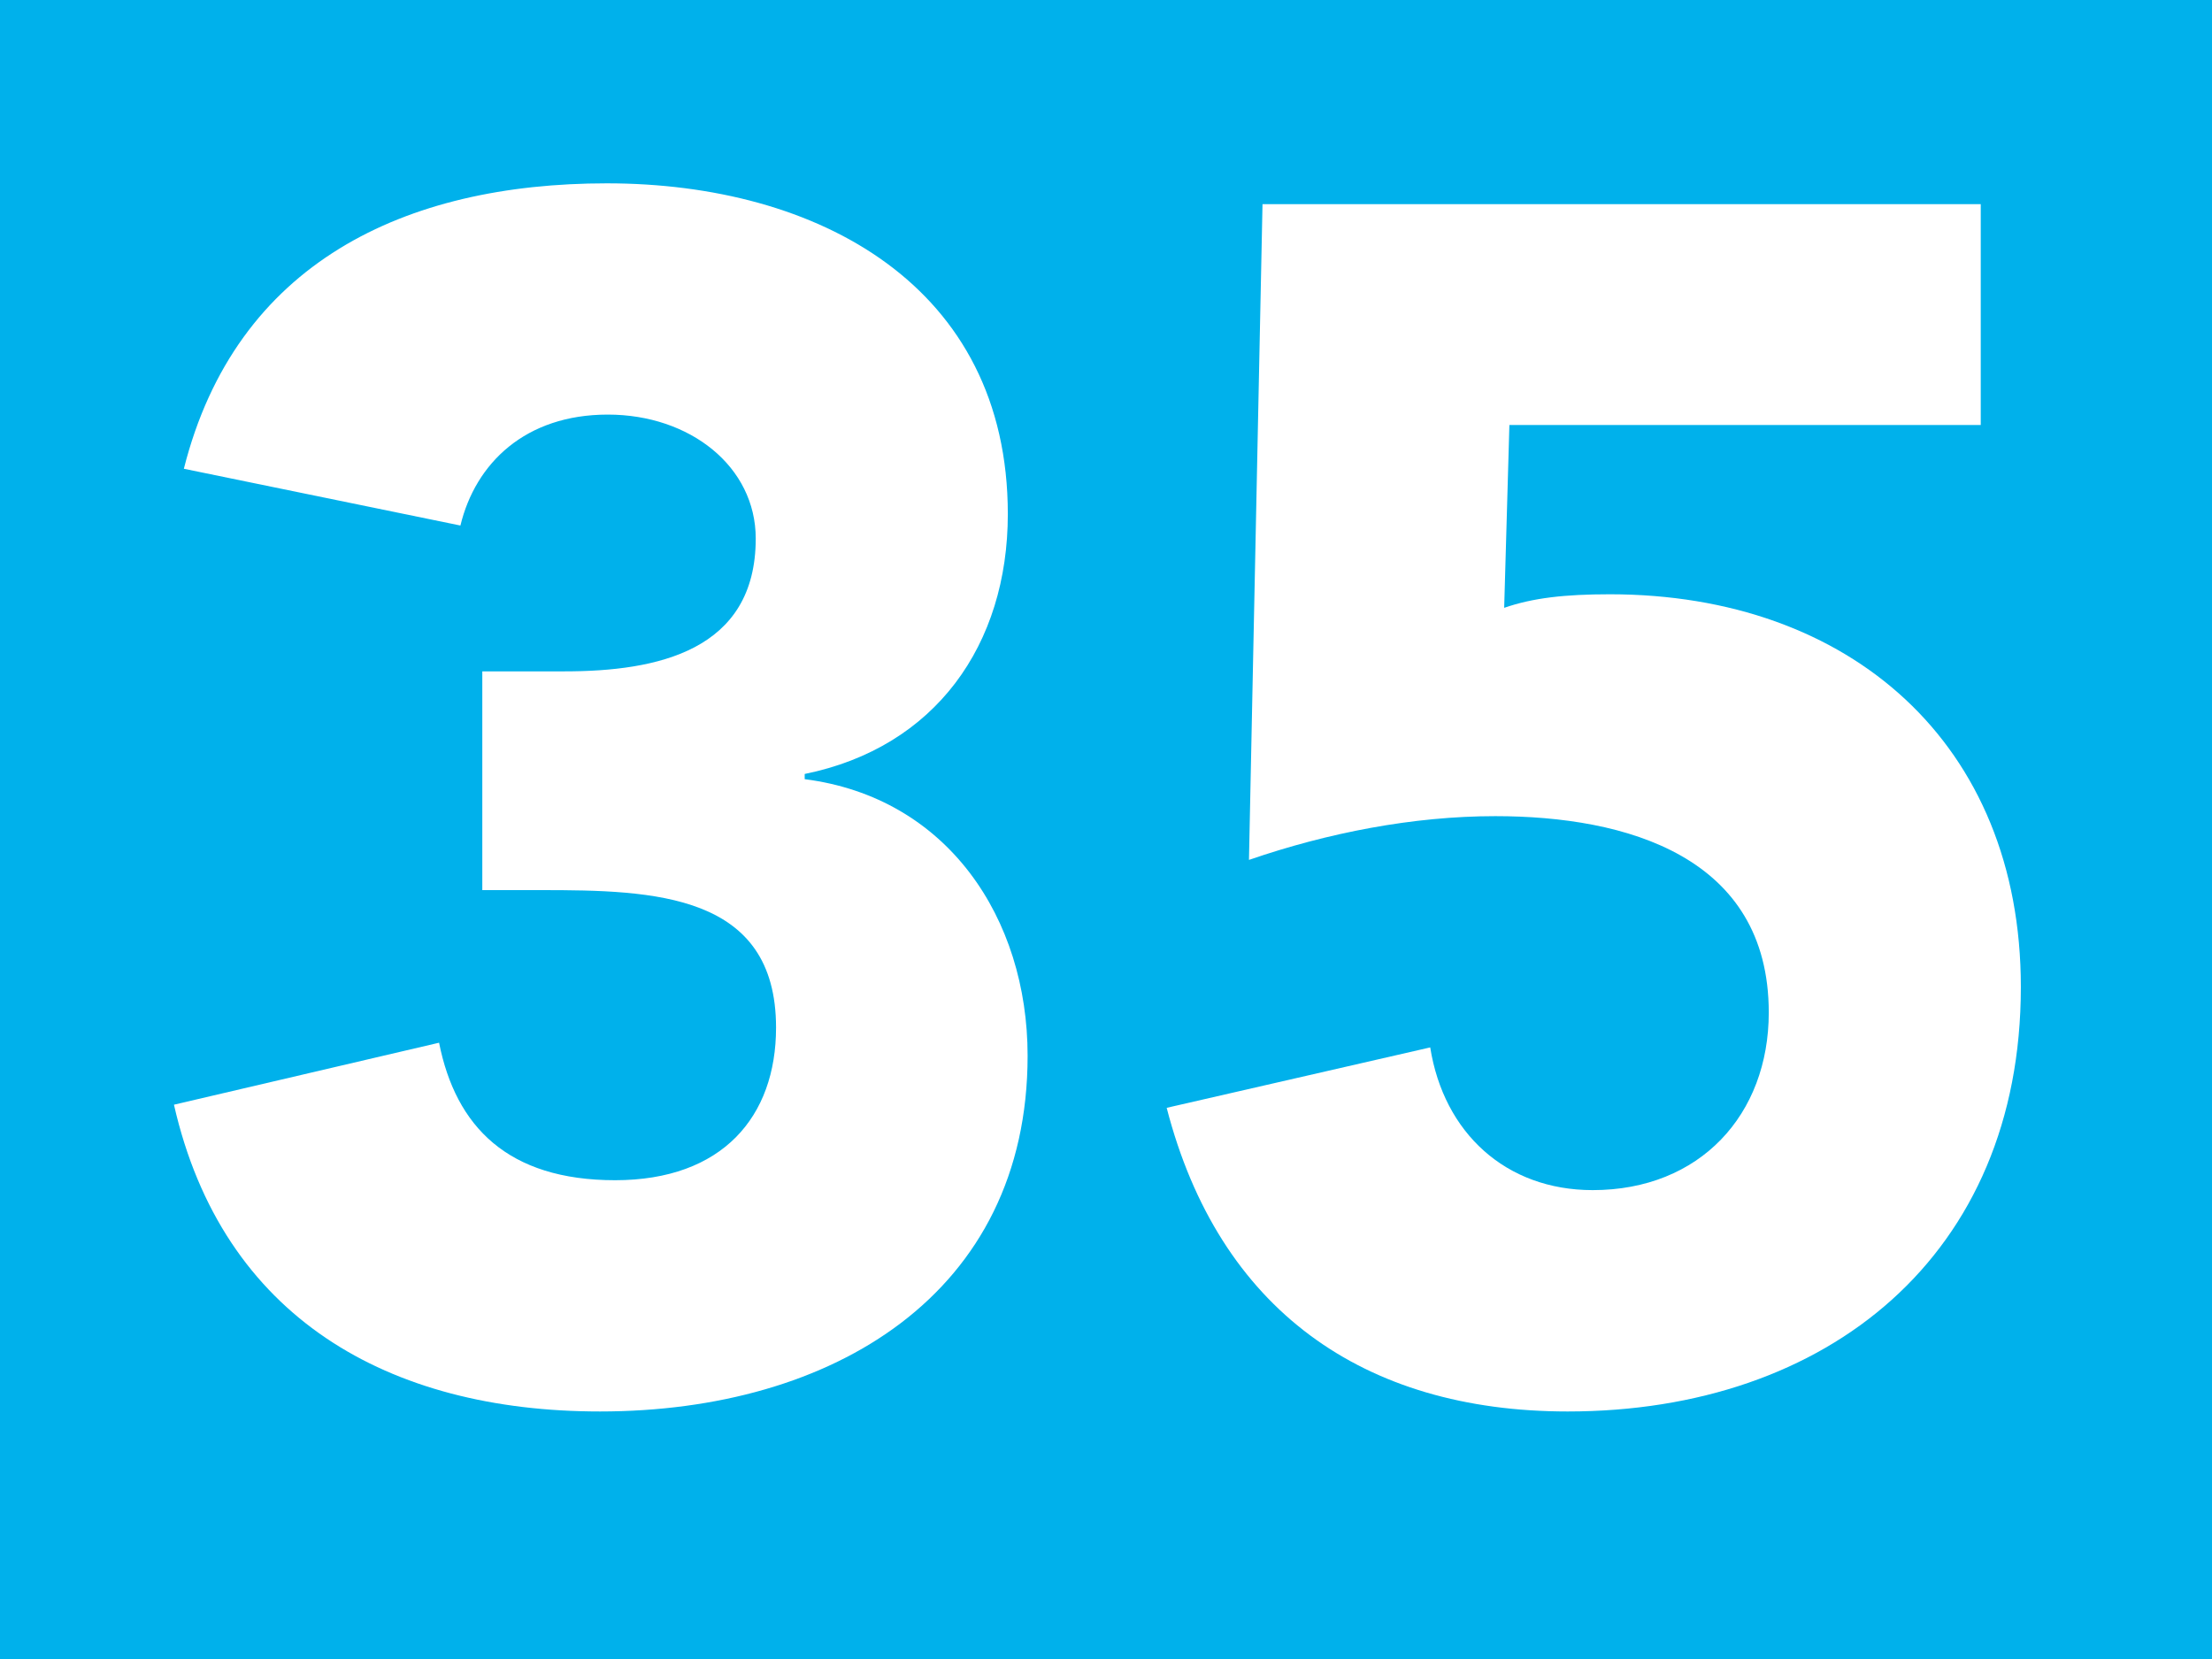 <svg xmlns="http://www.w3.org/2000/svg" xmlns:xlink="http://www.w3.org/1999/xlink" id="a" data-name="Calque 1" viewBox="0 0 42.47 31.86"><defs><clipPath id="b"><rect width="42.47" height="31.86" fill="#00b1eb"></rect></clipPath><clipPath id="c"><rect y="0" width="42.47" height="31.86" fill="#00b1eb"></rect></clipPath></defs><rect width="42.47" height="31.86" fill="#00b1eb"></rect><g clip-path="url(#b)" fill="none"><rect y="0" width="42.47" height="31.85" fill="#00b1eb"></rect><g><rect y="0" width="42.47" height="31.86" fill="#00b1eb"></rect><g clip-path="url(#c)" fill="none"><path d="m9.26,12.89h1.58c1.77,0,3.67-.39,3.67-2.55,0-1.38-1.26-2.38-2.84-2.38s-2.54.93-2.83,2.13l-5.31-1.09c1-3.96,4.25-5.48,8.12-5.48,4.06,0,7.7,1.97,7.7,6.35,0,2.51-1.39,4.48-3.9,4.99v.1c2.74.35,4.28,2.67,4.28,5.31,0,4.57-3.74,6.83-8.21,6.83-4.06,0-7.25-1.8-8.18-5.89l5.09-1.19c.32,1.61,1.32,2.64,3.38,2.64s3.09-1.22,3.09-2.93c0-2.58-2.35-2.64-4.51-2.64h-1.13v-4.19Z" fill="#fff"></path><path d="m38.03,8.16h-9.05l-.1,3.51c.55-.19,1.16-.26,2.03-.26,4.61,0,7.89,2.87,7.89,7.54,0,5.15-3.71,8.15-8.7,8.15-3.93,0-6.7-1.96-7.7-5.83l5.06-1.16c.26,1.64,1.45,2.74,3.12,2.74,2.06,0,3.38-1.45,3.38-3.41,0-3-2.74-3.77-5.25-3.77-1.58,0-3.22.32-4.73.84l.26-12.59h13.79v4.25Z" fill="#fff"></path></g></g></g></svg>